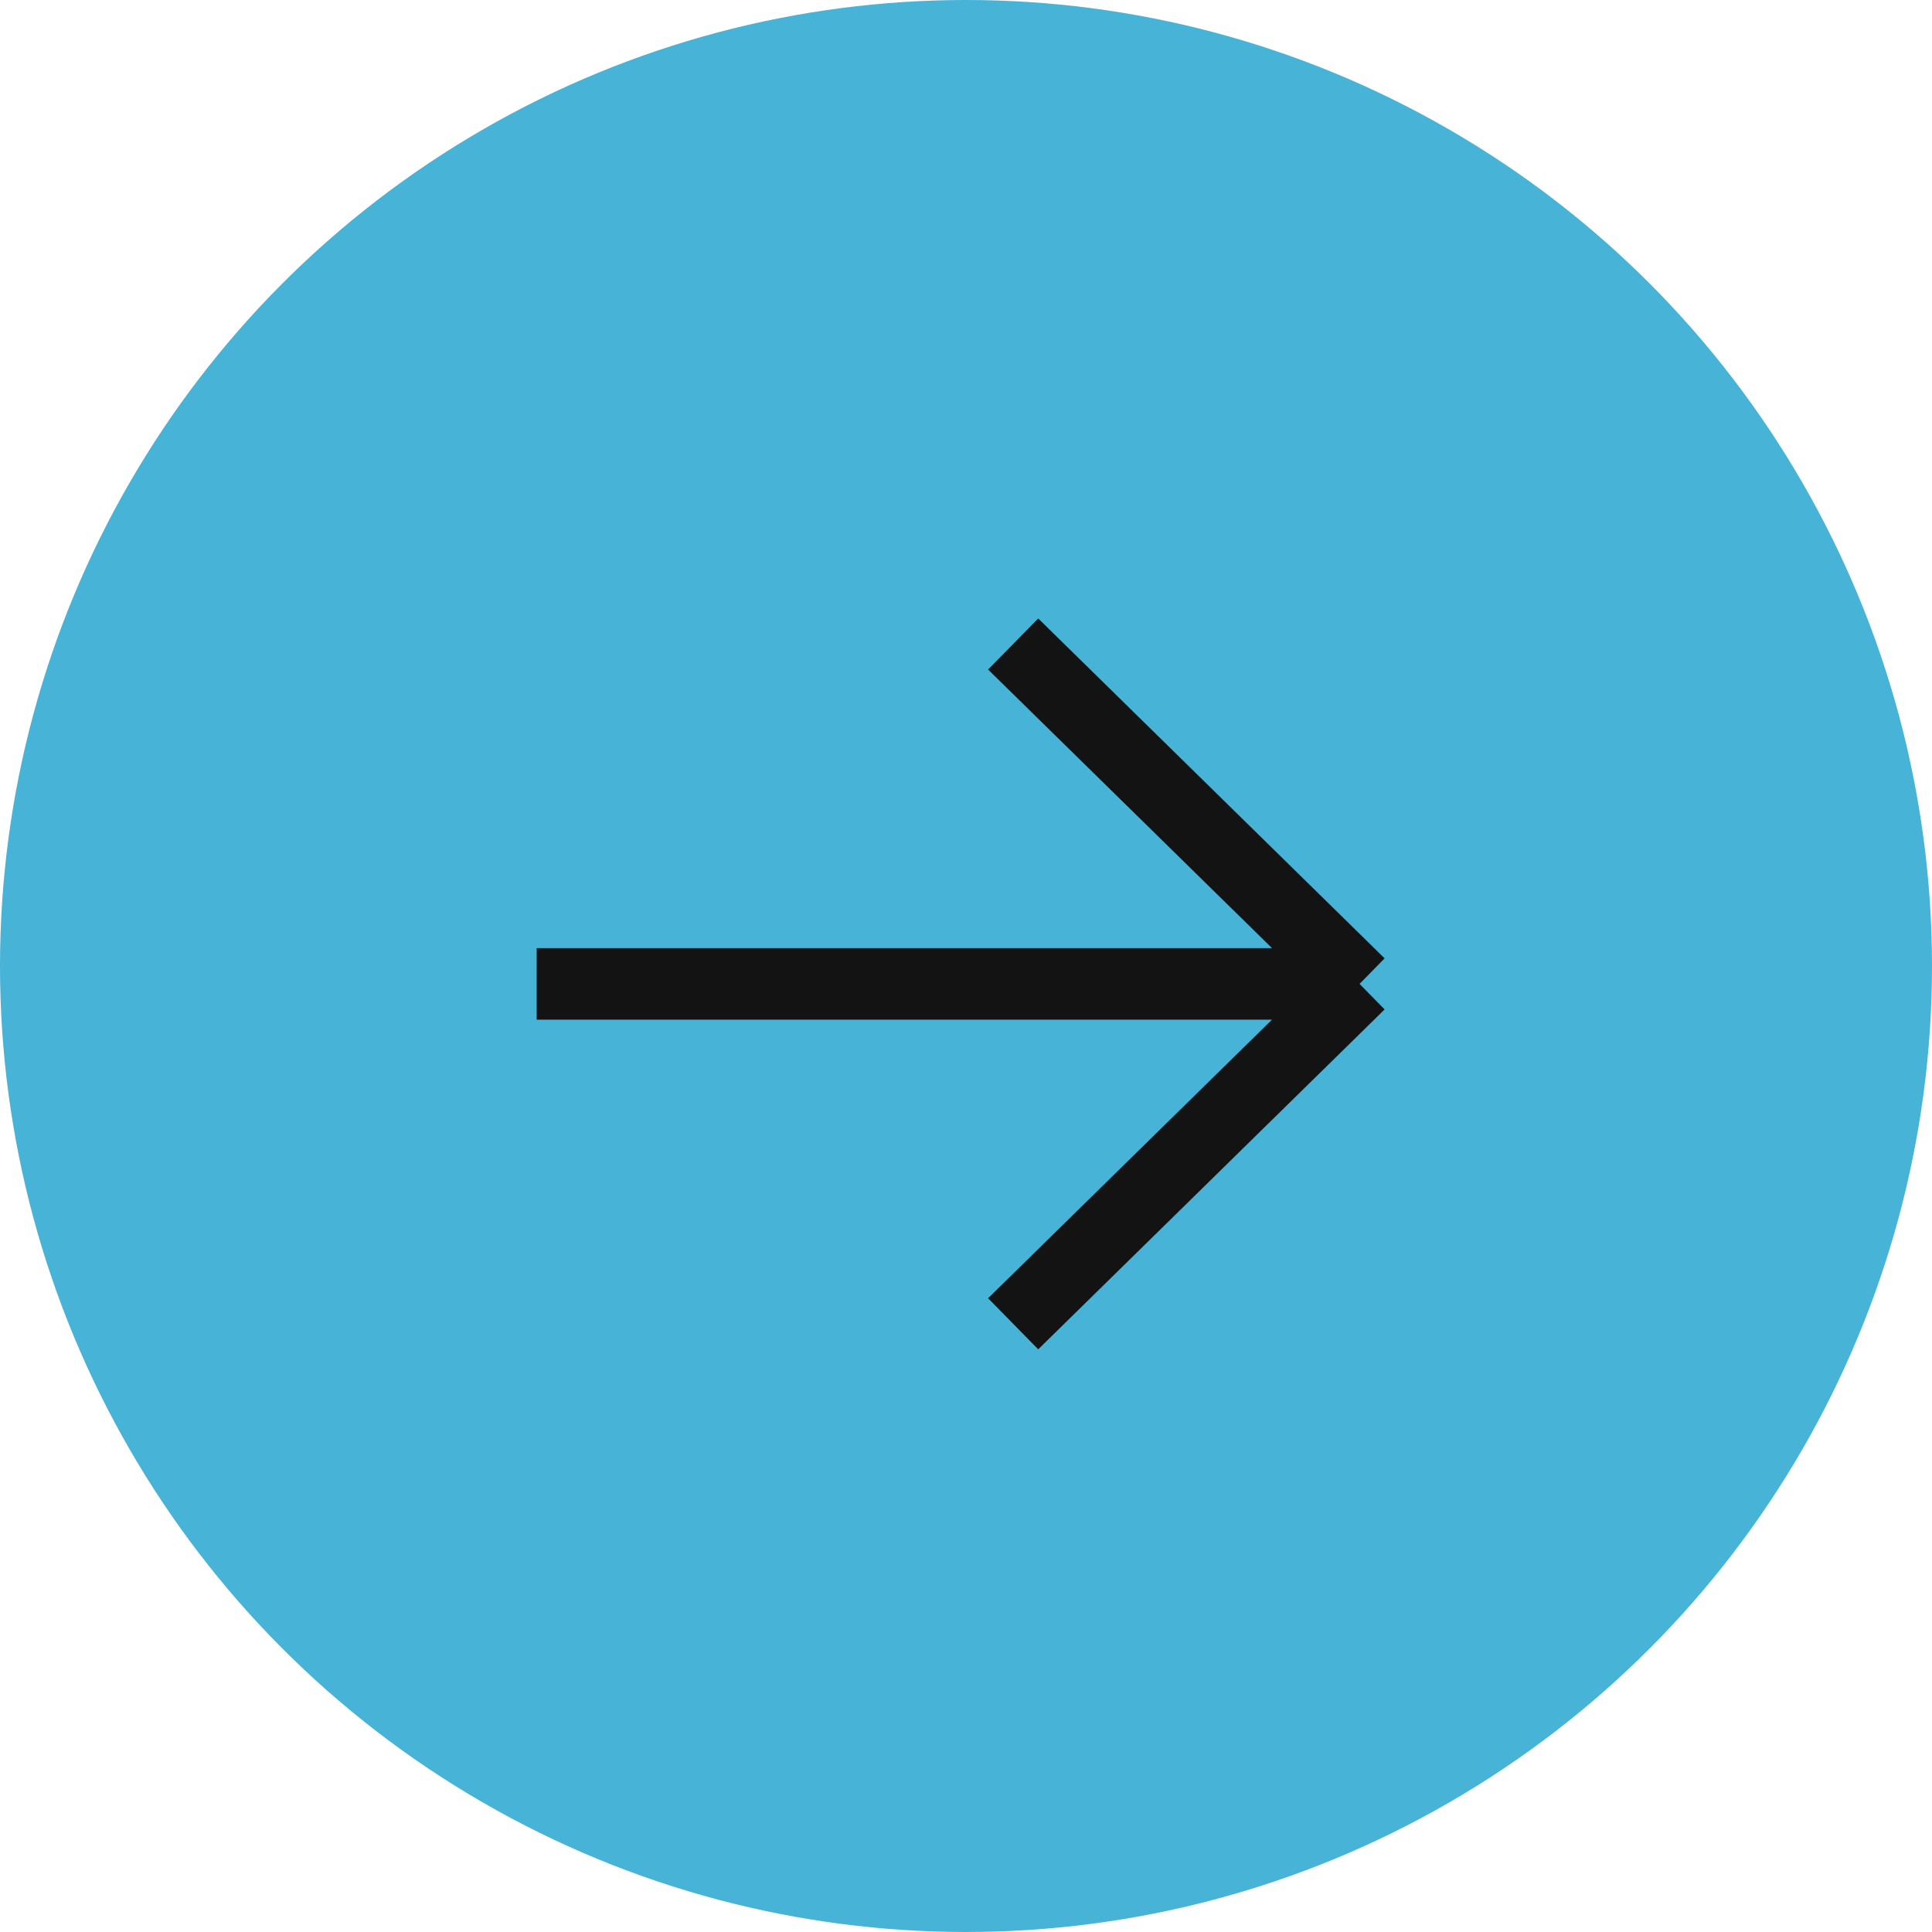 <svg width="54" height="54" viewBox="0 0 54 54" fill="none" xmlns="http://www.w3.org/2000/svg">
<circle cx="27" cy="27" r="27" fill="#47B3D6"/>
<path d="M28.318 18L38 27.5M38 27.5L28.318 37M38 27.5H15" stroke="#131313" stroke-width="2"/>
</svg>
